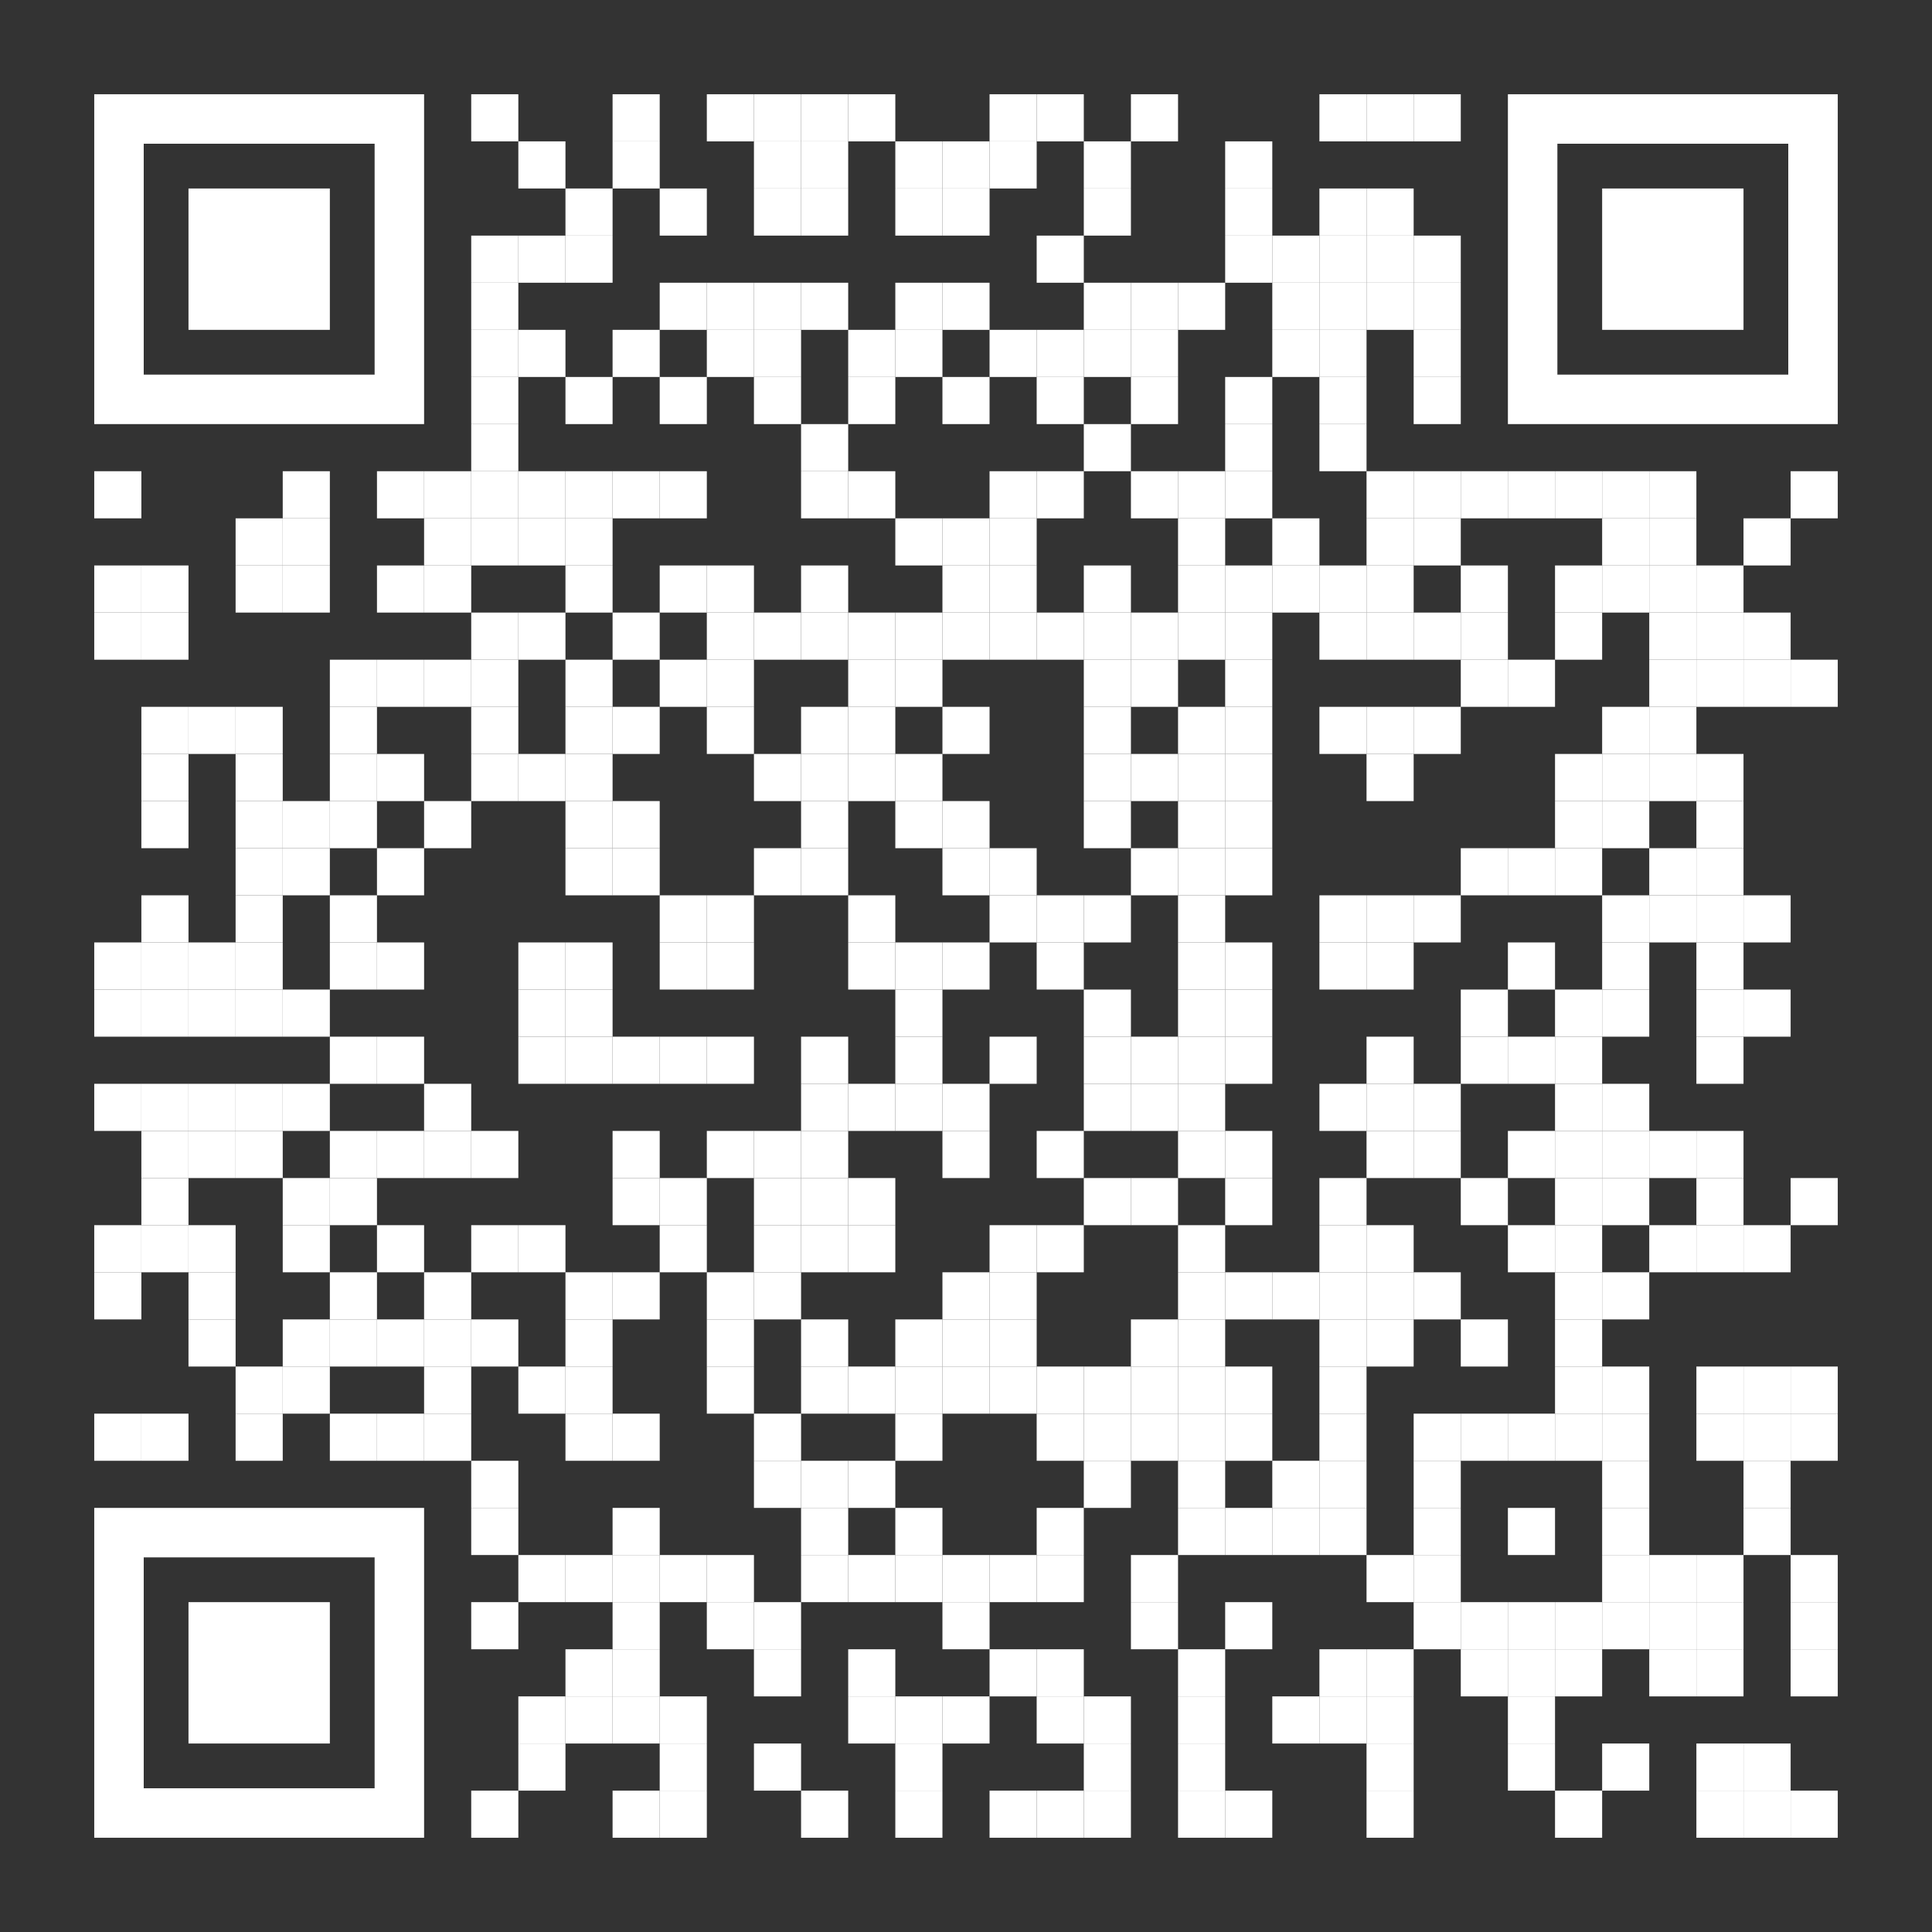 <?xml version="1.0" encoding="UTF-8"?>
<svg id="Layer_1" data-name="Layer 1" xmlns="http://www.w3.org/2000/svg" viewBox="0 0 2255 2255">
  <rect x="0" y="0" width="2255" height="2255" fill="#333333" stroke="none"/>
  <defs>
    <style>
      .cls-1 {
        fill: #fff;
      }
    </style>
  </defs>
  <rect class="cls-1" x="550" y="110" width="55" height="55"/>
  <rect class="cls-1" x="715" y="110" width="55" height="55"/>
  <rect class="cls-1" x="825" y="110" width="55" height="55"/>
  <rect class="cls-1" x="880" y="110" width="55" height="55"/>
  <rect class="cls-1" x="935" y="110" width="55" height="55"/>
  <rect class="cls-1" x="990" y="110" width="55" height="55"/>
  <rect class="cls-1" x="1155" y="110" width="55" height="55"/>
  <rect class="cls-1" x="1210" y="110" width="55" height="55"/>
  <rect class="cls-1" x="1320" y="110" width="55" height="55"/>
  <rect class="cls-1" x="1540" y="110" width="55" height="55"/>
  <rect class="cls-1" x="1595" y="110" width="55" height="55"/>
  <rect class="cls-1" x="1650" y="110" width="55" height="55"/>
  <rect class="cls-1" x="605" y="165" width="55" height="55"/>
  <rect class="cls-1" x="715" y="165" width="55" height="55"/>
  <rect class="cls-1" x="880" y="165" width="55" height="55"/>
  <rect class="cls-1" x="935" y="165" width="55" height="55"/>
  <rect class="cls-1" x="1045" y="165" width="55" height="55"/>
  <rect class="cls-1" x="1100" y="165" width="55" height="55"/>
  <rect class="cls-1" x="1155" y="165" width="55" height="55"/>
  <rect class="cls-1" x="1265" y="165" width="55" height="55"/>
  <rect class="cls-1" x="1430" y="165" width="55" height="55"/>
  <rect class="cls-1" x="660" y="220" width="55" height="55"/>
  <rect class="cls-1" x="770" y="220" width="55" height="55"/>
  <rect class="cls-1" x="880" y="220" width="55" height="55"/>
  <rect class="cls-1" x="935" y="220" width="55" height="55"/>
  <rect class="cls-1" x="1045" y="220" width="55" height="55"/>
  <rect class="cls-1" x="1100" y="220" width="55" height="55"/>
  <rect class="cls-1" x="1265" y="220" width="55" height="55"/>
  <rect class="cls-1" x="1430" y="220" width="55" height="55"/>
  <rect class="cls-1" x="1540" y="220" width="55" height="55"/>
  <rect class="cls-1" x="1595" y="220" width="55" height="55"/>
  <rect class="cls-1" x="550" y="275" width="55" height="55"/>
  <rect class="cls-1" x="605" y="275" width="55" height="55"/>
  <rect class="cls-1" x="660" y="275" width="55" height="55"/>
  <rect class="cls-1" x="1210" y="275" width="55" height="55"/>
  <rect class="cls-1" x="1430" y="275" width="55" height="55"/>
  <rect class="cls-1" x="1485" y="275" width="55" height="55"/>
  <rect class="cls-1" x="1540" y="275" width="55" height="55"/>
  <rect class="cls-1" x="1595" y="275" width="55" height="55"/>
  <rect class="cls-1" x="1650" y="275" width="55" height="55"/>
  <rect class="cls-1" x="550" y="330" width="55" height="55"/>
  <rect class="cls-1" x="770" y="330" width="55" height="55"/>
  <rect class="cls-1" x="825" y="330" width="55" height="55"/>
  <rect class="cls-1" x="880" y="330" width="55" height="55"/>
  <rect class="cls-1" x="935" y="330" width="55" height="55"/>
  <rect class="cls-1" x="1045" y="330" width="55" height="55"/>
  <rect class="cls-1" x="1100" y="330" width="55" height="55"/>
  <rect class="cls-1" x="1265" y="330" width="55" height="55"/>
  <rect class="cls-1" x="1320" y="330" width="55" height="55"/>
  <rect class="cls-1" x="1375" y="330" width="55" height="55"/>
  <rect class="cls-1" x="1485" y="330" width="55" height="55"/>
  <rect class="cls-1" x="1540" y="330" width="55" height="55"/>
  <rect class="cls-1" x="1595" y="330" width="55" height="55"/>
  <rect class="cls-1" x="1650" y="330" width="55" height="55"/>
  <rect class="cls-1" x="550" y="385" width="55" height="55"/>
  <rect class="cls-1" x="605" y="385" width="55" height="55"/>
  <rect class="cls-1" x="715" y="385" width="55" height="55"/>
  <rect class="cls-1" x="825" y="385" width="55" height="55"/>
  <rect class="cls-1" x="880" y="385" width="55" height="55"/>
  <rect class="cls-1" x="990" y="385" width="55" height="55"/>
  <rect class="cls-1" x="1045" y="385" width="55" height="55"/>
  <rect class="cls-1" x="1155" y="385" width="55" height="55"/>
  <rect class="cls-1" x="1210" y="385" width="55" height="55"/>
  <rect class="cls-1" x="1265" y="385" width="55" height="55"/>
  <rect class="cls-1" x="1320" y="385" width="55" height="55"/>
  <rect class="cls-1" x="1485" y="385" width="55" height="55"/>
  <rect class="cls-1" x="1540" y="385" width="55" height="55"/>
  <rect class="cls-1" x="1650" y="385" width="55" height="55"/>
  <rect class="cls-1" x="550" y="440" width="55" height="55"/>
  <rect class="cls-1" x="660" y="440" width="55" height="55"/>
  <rect class="cls-1" x="770" y="440" width="55" height="55"/>
  <rect class="cls-1" x="880" y="440" width="55" height="55"/>
  <rect class="cls-1" x="990" y="440" width="55" height="55"/>
  <rect class="cls-1" x="1100" y="440" width="55" height="55"/>
  <rect class="cls-1" x="1210" y="440" width="55" height="55"/>
  <rect class="cls-1" x="1320" y="440" width="55" height="55"/>
  <rect class="cls-1" x="1430" y="440" width="55" height="55"/>
  <rect class="cls-1" x="1540" y="440" width="55" height="55"/>
  <rect class="cls-1" x="1650" y="440" width="55" height="55"/>
  <rect class="cls-1" x="550" y="495" width="55" height="55"/>
  <rect class="cls-1" x="935" y="495" width="55" height="55"/>
  <rect class="cls-1" x="1265" y="495" width="55" height="55"/>
  <rect class="cls-1" x="1430" y="495" width="55" height="55"/>
  <rect class="cls-1" x="1540" y="495" width="55" height="55"/>
  <rect class="cls-1" x="110" y="550" width="55" height="55"/>
  <rect class="cls-1" x="330" y="550" width="55" height="55"/>
  <rect class="cls-1" x="440" y="550" width="55" height="55"/>
  <rect class="cls-1" x="495" y="550" width="55" height="55"/>
  <rect class="cls-1" x="550" y="550" width="55" height="55"/>
  <rect class="cls-1" x="605" y="550" width="55" height="55"/>
  <rect class="cls-1" x="660" y="550" width="55" height="55"/>
  <rect class="cls-1" x="715" y="550" width="55" height="55"/>
  <rect class="cls-1" x="770" y="550" width="55" height="55"/>
  <rect class="cls-1" x="935" y="550" width="55" height="55"/>
  <rect class="cls-1" x="990" y="550" width="55" height="55"/>
  <rect class="cls-1" x="1155" y="550" width="55" height="55"/>
  <rect class="cls-1" x="1210" y="550" width="55" height="55"/>
  <rect class="cls-1" x="1320" y="550" width="55" height="55"/>
  <rect class="cls-1" x="1375" y="550" width="55" height="55"/>
  <rect class="cls-1" x="1430" y="550" width="55" height="55"/>
  <rect class="cls-1" x="1595" y="550" width="55" height="55"/>
  <rect class="cls-1" x="1650" y="550" width="55" height="55"/>
  <rect class="cls-1" x="1705" y="550" width="55" height="55"/>
  <rect class="cls-1" x="1760" y="550" width="55" height="55"/>
  <rect class="cls-1" x="1815" y="550" width="55" height="55"/>
  <rect class="cls-1" x="1870" y="550" width="55" height="55"/>
  <rect class="cls-1" x="1925" y="550" width="55" height="55"/>
  <rect class="cls-1" x="2090" y="550" width="55" height="55"/>
  <rect class="cls-1" x="275" y="605" width="55" height="55"/>
  <rect class="cls-1" x="330" y="605" width="55" height="55"/>
  <rect class="cls-1" x="495" y="605" width="55" height="55"/>
  <rect class="cls-1" x="550" y="605" width="55" height="55"/>
  <rect class="cls-1" x="605" y="605" width="55" height="55"/>
  <rect class="cls-1" x="660" y="605" width="55" height="55"/>
  <rect class="cls-1" x="1045" y="605" width="55" height="55"/>
  <rect class="cls-1" x="1100" y="605" width="55" height="55"/>
  <rect class="cls-1" x="1155" y="605" width="55" height="55"/>
  <rect class="cls-1" x="1375" y="605" width="55" height="55"/>
  <rect class="cls-1" x="1485" y="605" width="55" height="55"/>
  <rect class="cls-1" x="1595" y="605" width="55" height="55"/>
  <rect class="cls-1" x="1650" y="605" width="55" height="55"/>
  <rect class="cls-1" x="1870" y="605" width="55" height="55"/>
  <rect class="cls-1" x="1925" y="605" width="55" height="55"/>
  <rect class="cls-1" x="2035" y="605" width="55" height="55"/>
  <rect class="cls-1" x="110" y="660" width="55" height="55"/>
  <rect class="cls-1" x="165" y="660" width="55" height="55"/>
  <rect class="cls-1" x="275" y="660" width="55" height="55"/>
  <rect class="cls-1" x="330" y="660" width="55" height="55"/>
  <rect class="cls-1" x="440" y="660" width="55" height="55"/>
  <rect class="cls-1" x="495" y="660" width="55" height="55"/>
  <rect class="cls-1" x="660" y="660" width="55" height="55"/>
  <rect class="cls-1" x="770" y="660" width="55" height="55"/>
  <rect class="cls-1" x="825" y="660" width="55" height="55"/>
  <rect class="cls-1" x="935" y="660" width="55" height="55"/>
  <rect class="cls-1" x="1100" y="660" width="55" height="55"/>
  <rect class="cls-1" x="1155" y="660" width="55" height="55"/>
  <rect class="cls-1" x="1265" y="660" width="55" height="55"/>
  <rect class="cls-1" x="1375" y="660" width="55" height="55"/>
  <rect class="cls-1" x="1430" y="660" width="55" height="55"/>
  <rect class="cls-1" x="1485" y="660" width="55" height="55"/>
  <rect class="cls-1" x="1540" y="660" width="55" height="55"/>
  <rect class="cls-1" x="1595" y="660" width="55" height="55"/>
  <rect class="cls-1" x="1705" y="660" width="55" height="55"/>
  <rect class="cls-1" x="1815" y="660" width="55" height="55"/>
  <rect class="cls-1" x="1870" y="660" width="55" height="55"/>
  <rect class="cls-1" x="1925" y="660" width="55" height="55"/>
  <rect class="cls-1" x="1980" y="660" width="55" height="55"/>
  <rect class="cls-1" x="110" y="715" width="55" height="55"/>
  <rect class="cls-1" x="165" y="715" width="55" height="55"/>
  <rect class="cls-1" x="550" y="715" width="55" height="55"/>
  <rect class="cls-1" x="605" y="715" width="55" height="55"/>
  <rect class="cls-1" x="715" y="715" width="55" height="55"/>
  <rect class="cls-1" x="825" y="715" width="55" height="55"/>
  <rect class="cls-1" x="880" y="715" width="55" height="55"/>
  <rect class="cls-1" x="935" y="715" width="55" height="55"/>
  <rect class="cls-1" x="990" y="715" width="55" height="55"/>
  <rect class="cls-1" x="1045" y="715" width="55" height="55"/>
  <rect class="cls-1" x="1100" y="715" width="55" height="55"/>
  <rect class="cls-1" x="1155" y="715" width="55" height="55"/>
  <rect class="cls-1" x="1210" y="715" width="55" height="55"/>
  <rect class="cls-1" x="1265" y="715" width="55" height="55"/>
  <rect class="cls-1" x="1320" y="715" width="55" height="55"/>
  <rect class="cls-1" x="1375" y="715" width="55" height="55"/>
  <rect class="cls-1" x="1430" y="715" width="55" height="55"/>
  <rect class="cls-1" x="1540" y="715" width="55" height="55"/>
  <rect class="cls-1" x="1595" y="715" width="55" height="55"/>
  <rect class="cls-1" x="1650" y="715" width="55" height="55"/>
  <rect class="cls-1" x="1705" y="715" width="55" height="55"/>
  <rect class="cls-1" x="1815" y="715" width="55" height="55"/>
  <rect class="cls-1" x="1925" y="715" width="55" height="55"/>
  <rect class="cls-1" x="1980" y="715" width="55" height="55"/>
  <rect class="cls-1" x="2035" y="715" width="55" height="55"/>
  <rect class="cls-1" x="385" y="770" width="55" height="55"/>
  <rect class="cls-1" x="440" y="770" width="55" height="55"/>
  <rect class="cls-1" x="495" y="770" width="55" height="55"/>
  <rect class="cls-1" x="550" y="770" width="55" height="55"/>
  <rect class="cls-1" x="660" y="770" width="55" height="55"/>
  <rect class="cls-1" x="770" y="770" width="55" height="55"/>
  <rect class="cls-1" x="825" y="770" width="55" height="55"/>
  <rect class="cls-1" x="990" y="770" width="55" height="55"/>
  <rect class="cls-1" x="1045" y="770" width="55" height="55"/>
  <rect class="cls-1" x="1265" y="770" width="55" height="55"/>
  <rect class="cls-1" x="1320" y="770" width="55" height="55"/>
  <rect class="cls-1" x="1430" y="770" width="55" height="55"/>
  <rect class="cls-1" x="1705" y="770" width="55" height="55"/>
  <rect class="cls-1" x="1760" y="770" width="55" height="55"/>
  <rect class="cls-1" x="1925" y="770" width="55" height="55"/>
  <rect class="cls-1" x="1980" y="770" width="55" height="55"/>
  <rect class="cls-1" x="2035" y="770" width="55" height="55"/>
  <rect class="cls-1" x="2090" y="770" width="55" height="55"/>
  <rect class="cls-1" x="165" y="825" width="55" height="55"/>
  <rect class="cls-1" x="220" y="825" width="55" height="55"/>
  <rect class="cls-1" x="275" y="825" width="55" height="55"/>
  <rect class="cls-1" x="385" y="825" width="55" height="55"/>
  <rect class="cls-1" x="550" y="825" width="55" height="55"/>
  <rect class="cls-1" x="660" y="825" width="55" height="55"/>
  <rect class="cls-1" x="715" y="825" width="55" height="55"/>
  <rect class="cls-1" x="825" y="825" width="55" height="55"/>
  <rect class="cls-1" x="935" y="825" width="55" height="55"/>
  <rect class="cls-1" x="990" y="825" width="55" height="55"/>
  <rect class="cls-1" x="1100" y="825" width="55" height="55"/>
  <rect class="cls-1" x="1265" y="825" width="55" height="55"/>
  <rect class="cls-1" x="1375" y="825" width="55" height="55"/>
  <rect class="cls-1" x="1430" y="825" width="55" height="55"/>
  <rect class="cls-1" x="1540" y="825" width="55" height="55"/>
  <rect class="cls-1" x="1595" y="825" width="55" height="55"/>
  <rect class="cls-1" x="1650" y="825" width="55" height="55"/>
  <rect class="cls-1" x="1870" y="825" width="55" height="55"/>
  <rect class="cls-1" x="1925" y="825" width="55" height="55"/>
  <rect class="cls-1" x="165" y="880" width="55" height="55"/>
  <rect class="cls-1" x="275" y="880" width="55" height="55"/>
  <rect class="cls-1" x="385" y="880" width="55" height="55"/>
  <rect class="cls-1" x="440" y="880" width="55" height="55"/>
  <rect class="cls-1" x="550" y="880" width="55" height="55"/>
  <rect class="cls-1" x="605" y="880" width="55" height="55"/>
  <rect class="cls-1" x="660" y="880" width="55" height="55"/>
  <rect class="cls-1" x="880" y="880" width="55" height="55"/>
  <rect class="cls-1" x="935" y="880" width="55" height="55"/>
  <rect class="cls-1" x="990" y="880" width="55" height="55"/>
  <rect class="cls-1" x="1045" y="880" width="55" height="55"/>
  <rect class="cls-1" x="1265" y="880" width="55" height="55"/>
  <rect class="cls-1" x="1320" y="880" width="55" height="55"/>
  <rect class="cls-1" x="1375" y="880" width="55" height="55"/>
  <rect class="cls-1" x="1430" y="880" width="55" height="55"/>
  <rect class="cls-1" x="1595" y="880" width="55" height="55"/>
  <rect class="cls-1" x="1815" y="880" width="55" height="55"/>
  <rect class="cls-1" x="1870" y="880" width="55" height="55"/>
  <rect class="cls-1" x="1925" y="880" width="55" height="55"/>
  <rect class="cls-1" x="1980" y="880" width="55" height="55"/>
  <rect class="cls-1" x="165" y="935" width="55" height="55"/>
  <rect class="cls-1" x="275" y="935" width="55" height="55"/>
  <rect class="cls-1" x="330" y="935" width="55" height="55"/>
  <rect class="cls-1" x="385" y="935" width="55" height="55"/>
  <rect class="cls-1" x="495" y="935" width="55" height="55"/>
  <rect class="cls-1" x="660" y="935" width="55" height="55"/>
  <rect class="cls-1" x="715" y="935" width="55" height="55"/>
  <rect class="cls-1" x="935" y="935" width="55" height="55"/>
  <rect class="cls-1" x="1045" y="935" width="55" height="55"/>
  <rect class="cls-1" x="1100" y="935" width="55" height="55"/>
  <rect class="cls-1" x="1265" y="935" width="55" height="55"/>
  <rect class="cls-1" x="1375" y="935" width="55" height="55"/>
  <rect class="cls-1" x="1430" y="935" width="55" height="55"/>
  <rect class="cls-1" x="1815" y="935" width="55" height="55"/>
  <rect class="cls-1" x="1870" y="935" width="55" height="55"/>
  <rect class="cls-1" x="1980" y="935" width="55" height="55"/>
  <rect class="cls-1" x="275" y="990" width="55" height="55"/>
  <rect class="cls-1" x="330" y="990" width="55" height="55"/>
  <rect class="cls-1" x="440" y="990" width="55" height="55"/>
  <rect class="cls-1" x="660" y="990" width="55" height="55"/>
  <rect class="cls-1" x="715" y="990" width="55" height="55"/>
  <rect class="cls-1" x="880" y="990" width="55" height="55"/>
  <rect class="cls-1" x="935" y="990" width="55" height="55"/>
  <rect class="cls-1" x="1100" y="990" width="55" height="55"/>
  <rect class="cls-1" x="1155" y="990" width="55" height="55"/>
  <rect class="cls-1" x="1320" y="990" width="55" height="55"/>
  <rect class="cls-1" x="1375" y="990" width="55" height="55"/>
  <rect class="cls-1" x="1430" y="990" width="55" height="55"/>
  <rect class="cls-1" x="1705" y="990" width="55" height="55"/>
  <rect class="cls-1" x="1760" y="990" width="55" height="55"/>
  <rect class="cls-1" x="1815" y="990" width="55" height="55"/>
  <rect class="cls-1" x="1925" y="990" width="55" height="55"/>
  <rect class="cls-1" x="1980" y="990" width="55" height="55"/>
  <rect class="cls-1" x="165" y="1045" width="55" height="55"/>
  <rect class="cls-1" x="275" y="1045" width="55" height="55"/>
  <rect class="cls-1" x="385" y="1045" width="55" height="55"/>
  <rect class="cls-1" x="770" y="1045" width="55" height="55"/>
  <rect class="cls-1" x="825" y="1045" width="55" height="55"/>
  <rect class="cls-1" x="990" y="1045" width="55" height="55"/>
  <rect class="cls-1" x="1155" y="1045" width="55" height="55"/>
  <rect class="cls-1" x="1210" y="1045" width="55" height="55"/>
  <rect class="cls-1" x="1265" y="1045" width="55" height="55"/>
  <rect class="cls-1" x="1375" y="1045" width="55" height="55"/>
  <rect class="cls-1" x="1540" y="1045" width="55" height="55"/>
  <rect class="cls-1" x="1595" y="1045" width="55" height="55"/>
  <rect class="cls-1" x="1650" y="1045" width="55" height="55"/>
  <rect class="cls-1" x="1870" y="1045" width="55" height="55"/>
  <rect class="cls-1" x="1925" y="1045" width="55" height="55"/>
  <rect class="cls-1" x="1980" y="1045" width="55" height="55"/>
  <rect class="cls-1" x="2035" y="1045" width="55" height="55"/>
  <rect class="cls-1" x="110" y="1100" width="55" height="55"/>
  <rect class="cls-1" x="165" y="1100" width="55" height="55"/>
  <rect class="cls-1" x="220" y="1100" width="55" height="55"/>
  <rect class="cls-1" x="275" y="1100" width="55" height="55"/>
  <rect class="cls-1" x="385" y="1100" width="55" height="55"/>
  <rect class="cls-1" x="440" y="1100" width="55" height="55"/>
  <rect class="cls-1" x="605" y="1100" width="55" height="55"/>
  <rect class="cls-1" x="660" y="1100" width="55" height="55"/>
  <rect class="cls-1" x="770" y="1100" width="55" height="55"/>
  <rect class="cls-1" x="825" y="1100" width="55" height="55"/>
  <rect class="cls-1" x="990" y="1100" width="55" height="55"/>
  <rect class="cls-1" x="1045" y="1100" width="55" height="55"/>
  <rect class="cls-1" x="1100" y="1100" width="55" height="55"/>
  <rect class="cls-1" x="1210" y="1100" width="55" height="55"/>
  <rect class="cls-1" x="1375" y="1100" width="55" height="55"/>
  <rect class="cls-1" x="1430" y="1100" width="55" height="55"/>
  <rect class="cls-1" x="1540" y="1100" width="55" height="55"/>
  <rect class="cls-1" x="1595" y="1100" width="55" height="55"/>
  <rect class="cls-1" x="1760" y="1100" width="55" height="55"/>
  <rect class="cls-1" x="1870" y="1100" width="55" height="55"/>
  <rect class="cls-1" x="1980" y="1100" width="55" height="55"/>
  <rect class="cls-1" x="110" y="1155" width="55" height="55"/>
  <rect class="cls-1" x="165" y="1155" width="55" height="55"/>
  <rect class="cls-1" x="220" y="1155" width="55" height="55"/>
  <rect class="cls-1" x="275" y="1155" width="55" height="55"/>
  <rect class="cls-1" x="330" y="1155" width="55" height="55"/>
  <rect class="cls-1" x="605" y="1155" width="55" height="55"/>
  <rect class="cls-1" x="660" y="1155" width="55" height="55"/>
  <rect class="cls-1" x="1045" y="1155" width="55" height="55"/>
  <rect class="cls-1" x="1265" y="1155" width="55" height="55"/>
  <rect class="cls-1" x="1375" y="1155" width="55" height="55"/>
  <rect class="cls-1" x="1430" y="1155" width="55" height="55"/>
  <rect class="cls-1" x="1705" y="1155" width="55" height="55"/>
  <rect class="cls-1" x="1815" y="1155" width="55" height="55"/>
  <rect class="cls-1" x="1870" y="1155" width="55" height="55"/>
  <rect class="cls-1" x="1980" y="1155" width="55" height="55"/>
  <rect class="cls-1" x="2035" y="1155" width="55" height="55"/>
  <rect class="cls-1" x="385" y="1210" width="55" height="55"/>
  <rect class="cls-1" x="440" y="1210" width="55" height="55"/>
  <rect class="cls-1" x="605" y="1210" width="55" height="55"/>
  <rect class="cls-1" x="660" y="1210" width="55" height="55"/>
  <rect class="cls-1" x="715" y="1210" width="55" height="55"/>
  <rect class="cls-1" x="770" y="1210" width="55" height="55"/>
  <rect class="cls-1" x="825" y="1210" width="55" height="55"/>
  <rect class="cls-1" x="935" y="1210" width="55" height="55"/>
  <rect class="cls-1" x="1045" y="1210" width="55" height="55"/>
  <rect class="cls-1" x="1155" y="1210" width="55" height="55"/>
  <rect class="cls-1" x="1265" y="1210" width="55" height="55"/>
  <rect class="cls-1" x="1320" y="1210" width="55" height="55"/>
  <rect class="cls-1" x="1375" y="1210" width="55" height="55"/>
  <rect class="cls-1" x="1430" y="1210" width="55" height="55"/>
  <rect class="cls-1" x="1595" y="1210" width="55" height="55"/>
  <rect class="cls-1" x="1705" y="1210" width="55" height="55"/>
  <rect class="cls-1" x="1760" y="1210" width="55" height="55"/>
  <rect class="cls-1" x="1815" y="1210" width="55" height="55"/>
  <rect class="cls-1" x="1980" y="1210" width="55" height="55"/>
  <rect class="cls-1" x="110" y="1265" width="55" height="55"/>
  <rect class="cls-1" x="165" y="1265" width="55" height="55"/>
  <rect class="cls-1" x="220" y="1265" width="55" height="55"/>
  <rect class="cls-1" x="275" y="1265" width="55" height="55"/>
  <rect class="cls-1" x="330" y="1265" width="55" height="55"/>
  <rect class="cls-1" x="495" y="1265" width="55" height="55"/>
  <rect class="cls-1" x="935" y="1265" width="55" height="55"/>
  <rect class="cls-1" x="990" y="1265" width="55" height="55"/>
  <rect class="cls-1" x="1045" y="1265" width="55" height="55"/>
  <rect class="cls-1" x="1100" y="1265" width="55" height="55"/>
  <rect class="cls-1" x="1265" y="1265" width="55" height="55"/>
  <rect class="cls-1" x="1320" y="1265" width="55" height="55"/>
  <rect class="cls-1" x="1375" y="1265" width="55" height="55"/>
  <rect class="cls-1" x="1540" y="1265" width="55" height="55"/>
  <rect class="cls-1" x="1595" y="1265" width="55" height="55"/>
  <rect class="cls-1" x="1650" y="1265" width="55" height="55"/>
  <rect class="cls-1" x="1815" y="1265" width="55" height="55"/>
  <rect class="cls-1" x="1870" y="1265" width="55" height="55"/>
  <rect class="cls-1" x="165" y="1320" width="55" height="55"/>
  <rect class="cls-1" x="220" y="1320" width="55" height="55"/>
  <rect class="cls-1" x="275" y="1320" width="55" height="55"/>
  <rect class="cls-1" x="385" y="1320" width="55" height="55"/>
  <rect class="cls-1" x="440" y="1320" width="55" height="55"/>
  <rect class="cls-1" x="495" y="1320" width="55" height="55"/>
  <rect class="cls-1" x="550" y="1320" width="55" height="55"/>
  <rect class="cls-1" x="715" y="1320" width="55" height="55"/>
  <rect class="cls-1" x="825" y="1320" width="55" height="55"/>
  <rect class="cls-1" x="880" y="1320" width="55" height="55"/>
  <rect class="cls-1" x="935" y="1320" width="55" height="55"/>
  <rect class="cls-1" x="1100" y="1320" width="55" height="55"/>
  <rect class="cls-1" x="1210" y="1320" width="55" height="55"/>
  <rect class="cls-1" x="1375" y="1320" width="55" height="55"/>
  <rect class="cls-1" x="1430" y="1320" width="55" height="55"/>
  <rect class="cls-1" x="1595" y="1320" width="55" height="55"/>
  <rect class="cls-1" x="1650" y="1320" width="55" height="55"/>
  <rect class="cls-1" x="1760" y="1320" width="55" height="55"/>
  <rect class="cls-1" x="1815" y="1320" width="55" height="55"/>
  <rect class="cls-1" x="1870" y="1320" width="55" height="55"/>
  <rect class="cls-1" x="1925" y="1320" width="55" height="55"/>
  <rect class="cls-1" x="1980" y="1320" width="55" height="55"/>
  <rect class="cls-1" x="165" y="1375" width="55" height="55"/>
  <rect class="cls-1" x="330" y="1375" width="55" height="55"/>
  <rect class="cls-1" x="385" y="1375" width="55" height="55"/>
  <rect class="cls-1" x="715" y="1375" width="55" height="55"/>
  <rect class="cls-1" x="770" y="1375" width="55" height="55"/>
  <rect class="cls-1" x="880" y="1375" width="55" height="55"/>
  <rect class="cls-1" x="935" y="1375" width="55" height="55"/>
  <rect class="cls-1" x="990" y="1375" width="55" height="55"/>
  <rect class="cls-1" x="1265" y="1375" width="55" height="55"/>
  <rect class="cls-1" x="1320" y="1375" width="55" height="55"/>
  <rect class="cls-1" x="1430" y="1375" width="55" height="55"/>
  <rect class="cls-1" x="1540" y="1375" width="55" height="55"/>
  <rect class="cls-1" x="1705" y="1375" width="55" height="55"/>
  <rect class="cls-1" x="1815" y="1375" width="55" height="55"/>
  <rect class="cls-1" x="1870" y="1375" width="55" height="55"/>
  <rect class="cls-1" x="1980" y="1375" width="55" height="55"/>
  <rect class="cls-1" x="2090" y="1375" width="55" height="55"/>
  <rect class="cls-1" x="110" y="1430" width="55" height="55"/>
  <rect class="cls-1" x="165" y="1430" width="55" height="55"/>
  <rect class="cls-1" x="220" y="1430" width="55" height="55"/>
  <rect class="cls-1" x="330" y="1430" width="55" height="55"/>
  <rect class="cls-1" x="440" y="1430" width="55" height="55"/>
  <rect class="cls-1" x="550" y="1430" width="55" height="55"/>
  <rect class="cls-1" x="605" y="1430" width="55" height="55"/>
  <rect class="cls-1" x="770" y="1430" width="55" height="55"/>
  <rect class="cls-1" x="880" y="1430" width="55" height="55"/>
  <rect class="cls-1" x="935" y="1430" width="55" height="55"/>
  <rect class="cls-1" x="990" y="1430" width="55" height="55"/>
  <rect class="cls-1" x="1155" y="1430" width="55" height="55"/>
  <rect class="cls-1" x="1210" y="1430" width="55" height="55"/>
  <rect class="cls-1" x="1375" y="1430" width="55" height="55"/>
  <rect class="cls-1" x="1540" y="1430" width="55" height="55"/>
  <rect class="cls-1" x="1595" y="1430" width="55" height="55"/>
  <rect class="cls-1" x="1760" y="1430" width="55" height="55"/>
  <rect class="cls-1" x="1815" y="1430" width="55" height="55"/>
  <rect class="cls-1" x="1925" y="1430" width="55" height="55"/>
  <rect class="cls-1" x="1980" y="1430" width="55" height="55"/>
  <rect class="cls-1" x="2035" y="1430" width="55" height="55"/>
  <rect class="cls-1" x="110" y="1485" width="55" height="55"/>
  <rect class="cls-1" x="220" y="1485" width="55" height="55"/>
  <rect class="cls-1" x="385" y="1485" width="55" height="55"/>
  <rect class="cls-1" x="495" y="1485" width="55" height="55"/>
  <rect class="cls-1" x="660" y="1485" width="55" height="55"/>
  <rect class="cls-1" x="715" y="1485" width="55" height="55"/>
  <rect class="cls-1" x="825" y="1485" width="55" height="55"/>
  <rect class="cls-1" x="880" y="1485" width="55" height="55"/>
  <rect class="cls-1" x="1100" y="1485" width="55" height="55"/>
  <rect class="cls-1" x="1155" y="1485" width="55" height="55"/>
  <rect class="cls-1" x="1375" y="1485" width="55" height="55"/>
  <rect class="cls-1" x="1430" y="1485" width="55" height="55"/>
  <rect class="cls-1" x="1485" y="1485" width="55" height="55"/>
  <rect class="cls-1" x="1540" y="1485" width="55" height="55"/>
  <rect class="cls-1" x="1595" y="1485" width="55" height="55"/>
  <rect class="cls-1" x="1650" y="1485" width="55" height="55"/>
  <rect class="cls-1" x="1815" y="1485" width="55" height="55"/>
  <rect class="cls-1" x="1870" y="1485" width="55" height="55"/>
  <rect class="cls-1" x="220" y="1540" width="55" height="55"/>
  <rect class="cls-1" x="330" y="1540" width="55" height="55"/>
  <rect class="cls-1" x="385" y="1540" width="55" height="55"/>
  <rect class="cls-1" x="440" y="1540" width="55" height="55"/>
  <rect class="cls-1" x="495" y="1540" width="55" height="55"/>
  <rect class="cls-1" x="550" y="1540" width="55" height="55"/>
  <rect class="cls-1" x="660" y="1540" width="55" height="55"/>
  <rect class="cls-1" x="825" y="1540" width="55" height="55"/>
  <rect class="cls-1" x="935" y="1540" width="55" height="55"/>
  <rect class="cls-1" x="1045" y="1540" width="55" height="55"/>
  <rect class="cls-1" x="1100" y="1540" width="55" height="55"/>
  <rect class="cls-1" x="1155" y="1540" width="55" height="55"/>
  <rect class="cls-1" x="1320" y="1540" width="55" height="55"/>
  <rect class="cls-1" x="1375" y="1540" width="55" height="55"/>
  <rect class="cls-1" x="1540" y="1540" width="55" height="55"/>
  <rect class="cls-1" x="1595" y="1540" width="55" height="55"/>
  <rect class="cls-1" x="1705" y="1540" width="55" height="55"/>
  <rect class="cls-1" x="1815" y="1540" width="55" height="55"/>
  <rect class="cls-1" x="275" y="1595" width="55" height="55"/>
  <rect class="cls-1" x="330" y="1595" width="55" height="55"/>
  <rect class="cls-1" x="495" y="1595" width="55" height="55"/>
  <rect class="cls-1" x="605" y="1595" width="55" height="55"/>
  <rect class="cls-1" x="660" y="1595" width="55" height="55"/>
  <rect class="cls-1" x="825" y="1595" width="55" height="55"/>
  <rect class="cls-1" x="935" y="1595" width="55" height="55"/>
  <rect class="cls-1" x="990" y="1595" width="55" height="55"/>
  <rect class="cls-1" x="1045" y="1595" width="55" height="55"/>
  <rect class="cls-1" x="1100" y="1595" width="55" height="55"/>
  <rect class="cls-1" x="1155" y="1595" width="55" height="55"/>
  <rect class="cls-1" x="1210" y="1595" width="55" height="55"/>
  <rect class="cls-1" x="1265" y="1595" width="55" height="55"/>
  <rect class="cls-1" x="1320" y="1595" width="55" height="55"/>
  <rect class="cls-1" x="1375" y="1595" width="55" height="55"/>
  <rect class="cls-1" x="1430" y="1595" width="55" height="55"/>
  <rect class="cls-1" x="1540" y="1595" width="55" height="55"/>
  <rect class="cls-1" x="1815" y="1595" width="55" height="55"/>
  <rect class="cls-1" x="1870" y="1595" width="55" height="55"/>
  <rect class="cls-1" x="1980" y="1595" width="55" height="55"/>
  <rect class="cls-1" x="2035" y="1595" width="55" height="55"/>
  <rect class="cls-1" x="2090" y="1595" width="55" height="55"/>
  <rect class="cls-1" x="110" y="1650" width="55" height="55"/>
  <rect class="cls-1" x="165" y="1650" width="55" height="55"/>
  <rect class="cls-1" x="275" y="1650" width="55" height="55"/>
  <rect class="cls-1" x="385" y="1650" width="55" height="55"/>
  <rect class="cls-1" x="440" y="1650" width="55" height="55"/>
  <rect class="cls-1" x="495" y="1650" width="55" height="55"/>
  <rect class="cls-1" x="660" y="1650" width="55" height="55"/>
  <rect class="cls-1" x="715" y="1650" width="55" height="55"/>
  <rect class="cls-1" x="880" y="1650" width="55" height="55"/>
  <rect class="cls-1" x="1045" y="1650" width="55" height="55"/>
  <rect class="cls-1" x="1210" y="1650" width="55" height="55"/>
  <rect class="cls-1" x="1265" y="1650" width="55" height="55"/>
  <rect class="cls-1" x="1320" y="1650" width="55" height="55"/>
  <rect class="cls-1" x="1375" y="1650" width="55" height="55"/>
  <rect class="cls-1" x="1430" y="1650" width="55" height="55"/>
  <rect class="cls-1" x="1540" y="1650" width="55" height="55"/>
  <rect class="cls-1" x="1650" y="1650" width="55" height="55"/>
  <rect class="cls-1" x="1705" y="1650" width="55" height="55"/>
  <rect class="cls-1" x="1760" y="1650" width="55" height="55"/>
  <rect class="cls-1" x="1815" y="1650" width="55" height="55"/>
  <rect class="cls-1" x="1870" y="1650" width="55" height="55"/>
  <rect class="cls-1" x="1980" y="1650" width="55" height="55"/>
  <rect class="cls-1" x="2035" y="1650" width="55" height="55"/>
  <rect class="cls-1" x="2090" y="1650" width="55" height="55"/>
  <rect class="cls-1" x="550" y="1705" width="55" height="55"/>
  <rect class="cls-1" x="880" y="1705" width="55" height="55"/>
  <rect class="cls-1" x="935" y="1705" width="55" height="55"/>
  <rect class="cls-1" x="990" y="1705" width="55" height="55"/>
  <rect class="cls-1" x="1265" y="1705" width="55" height="55"/>
  <rect class="cls-1" x="1375" y="1705" width="55" height="55"/>
  <rect class="cls-1" x="1485" y="1705" width="55" height="55"/>
  <rect class="cls-1" x="1540" y="1705" width="55" height="55"/>
  <rect class="cls-1" x="1650" y="1705" width="55" height="55"/>
  <rect class="cls-1" x="1870" y="1705" width="55" height="55"/>
  <rect class="cls-1" x="2035" y="1705" width="55" height="55"/>
  <rect class="cls-1" x="550" y="1760" width="55" height="55"/>
  <rect class="cls-1" x="715" y="1760" width="55" height="55"/>
  <rect class="cls-1" x="935" y="1760" width="55" height="55"/>
  <rect class="cls-1" x="1045" y="1760" width="55" height="55"/>
  <rect class="cls-1" x="1210" y="1760" width="55" height="55"/>
  <rect class="cls-1" x="1375" y="1760" width="55" height="55"/>
  <rect class="cls-1" x="1430" y="1760" width="55" height="55"/>
  <rect class="cls-1" x="1485" y="1760" width="55" height="55"/>
  <rect class="cls-1" x="1540" y="1760" width="55" height="55"/>
  <rect class="cls-1" x="1650" y="1760" width="55" height="55"/>
  <rect class="cls-1" x="1760" y="1760" width="55" height="55"/>
  <rect class="cls-1" x="1870" y="1760" width="55" height="55"/>
  <rect class="cls-1" x="2035" y="1760" width="55" height="55"/>
  <rect class="cls-1" x="605" y="1815" width="55" height="55"/>
  <rect class="cls-1" x="660" y="1815" width="55" height="55"/>
  <rect class="cls-1" x="715" y="1815" width="55" height="55"/>
  <rect class="cls-1" x="770" y="1815" width="55" height="55"/>
  <rect class="cls-1" x="825" y="1815" width="55" height="55"/>
  <rect class="cls-1" x="935" y="1815" width="55" height="55"/>
  <rect class="cls-1" x="990" y="1815" width="55" height="55"/>
  <rect class="cls-1" x="1045" y="1815" width="55" height="55"/>
  <rect class="cls-1" x="1100" y="1815" width="55" height="55"/>
  <rect class="cls-1" x="1155" y="1815" width="55" height="55"/>
  <rect class="cls-1" x="1210" y="1815" width="55" height="55"/>
  <rect class="cls-1" x="1320" y="1815" width="55" height="55"/>
  <rect class="cls-1" x="1595" y="1815" width="55" height="55"/>
  <rect class="cls-1" x="1650" y="1815" width="55" height="55"/>
  <rect class="cls-1" x="1870" y="1815" width="55" height="55"/>
  <rect class="cls-1" x="1925" y="1815" width="55" height="55"/>
  <rect class="cls-1" x="1980" y="1815" width="55" height="55"/>
  <rect class="cls-1" x="2090" y="1815" width="55" height="55"/>
  <rect class="cls-1" x="550" y="1870" width="55" height="55"/>
  <rect class="cls-1" x="715" y="1870" width="55" height="55"/>
  <rect class="cls-1" x="825" y="1870" width="55" height="55"/>
  <rect class="cls-1" x="880" y="1870" width="55" height="55"/>
  <rect class="cls-1" x="1100" y="1870" width="55" height="55"/>
  <rect class="cls-1" x="1320" y="1870" width="55" height="55"/>
  <rect class="cls-1" x="1430" y="1870" width="55" height="55"/>
  <rect class="cls-1" x="1650" y="1870" width="55" height="55"/>
  <rect class="cls-1" x="1705" y="1870" width="55" height="55"/>
  <rect class="cls-1" x="1760" y="1870" width="55" height="55"/>
  <rect class="cls-1" x="1815" y="1870" width="55" height="55"/>
  <rect class="cls-1" x="1870" y="1870" width="55" height="55"/>
  <rect class="cls-1" x="1925" y="1870" width="55" height="55"/>
  <rect class="cls-1" x="1980" y="1870" width="55" height="55"/>
  <rect class="cls-1" x="2090" y="1870" width="55" height="55"/>
  <rect class="cls-1" x="660" y="1925" width="55" height="55"/>
  <rect class="cls-1" x="715" y="1925" width="55" height="55"/>
  <rect class="cls-1" x="880" y="1925" width="55" height="55"/>
  <rect class="cls-1" x="990" y="1925" width="55" height="55"/>
  <rect class="cls-1" x="1155" y="1925" width="55" height="55"/>
  <rect class="cls-1" x="1210" y="1925" width="55" height="55"/>
  <rect class="cls-1" x="1375" y="1925" width="55" height="55"/>
  <rect class="cls-1" x="1540" y="1925" width="55" height="55"/>
  <rect class="cls-1" x="1595" y="1925" width="55" height="55"/>
  <rect class="cls-1" x="1705" y="1925" width="55" height="55"/>
  <rect class="cls-1" x="1760" y="1925" width="55" height="55"/>
  <rect class="cls-1" x="1815" y="1925" width="55" height="55"/>
  <rect class="cls-1" x="1925" y="1925" width="55" height="55"/>
  <rect class="cls-1" x="1980" y="1925" width="55" height="55"/>
  <rect class="cls-1" x="2090" y="1925" width="55" height="55"/>
  <rect class="cls-1" x="605" y="1980" width="55" height="55"/>
  <rect class="cls-1" x="660" y="1980" width="55" height="55"/>
  <rect class="cls-1" x="715" y="1980" width="55" height="55"/>
  <rect class="cls-1" x="770" y="1980" width="55" height="55"/>
  <rect class="cls-1" x="990" y="1980" width="55" height="55"/>
  <rect class="cls-1" x="1045" y="1980" width="55" height="55"/>
  <rect class="cls-1" x="1100" y="1980" width="55" height="55"/>
  <rect class="cls-1" x="1210" y="1980" width="55" height="55"/>
  <rect class="cls-1" x="1265" y="1980" width="55" height="55"/>
  <rect class="cls-1" x="1375" y="1980" width="55" height="55"/>
  <rect class="cls-1" x="1485" y="1980" width="55" height="55"/>
  <rect class="cls-1" x="1540" y="1980" width="55" height="55"/>
  <rect class="cls-1" x="1595" y="1980" width="55" height="55"/>
  <rect class="cls-1" x="1760" y="1980" width="55" height="55"/>
  <rect class="cls-1" x="605" y="2035" width="55" height="55"/>
  <rect class="cls-1" x="770" y="2035" width="55" height="55"/>
  <rect class="cls-1" x="880" y="2035" width="55" height="55"/>
  <rect class="cls-1" x="1045" y="2035" width="55" height="55"/>
  <rect class="cls-1" x="1265" y="2035" width="55" height="55"/>
  <rect class="cls-1" x="1375" y="2035" width="55" height="55"/>
  <rect class="cls-1" x="1595" y="2035" width="55" height="55"/>
  <rect class="cls-1" x="1760" y="2035" width="55" height="55"/>
  <rect class="cls-1" x="1870" y="2035" width="55" height="55"/>
  <rect class="cls-1" x="1980" y="2035" width="55" height="55"/>
  <rect class="cls-1" x="2035" y="2035" width="55" height="55"/>
  <rect class="cls-1" x="550" y="2090" width="55" height="55"/>
  <rect class="cls-1" x="715" y="2090" width="55" height="55"/>
  <rect class="cls-1" x="770" y="2090" width="55" height="55"/>
  <rect class="cls-1" x="935" y="2090" width="55" height="55"/>
  <rect class="cls-1" x="1045" y="2090" width="55" height="55"/>
  <rect class="cls-1" x="1155" y="2090" width="55" height="55"/>
  <rect class="cls-1" x="1210" y="2090" width="55" height="55"/>
  <rect class="cls-1" x="1265" y="2090" width="55" height="55"/>
  <rect class="cls-1" x="1375" y="2090" width="55" height="55"/>
  <rect class="cls-1" x="1430" y="2090" width="55" height="55"/>
  <rect class="cls-1" x="1595" y="2090" width="55" height="55"/>
  <rect class="cls-1" x="1815" y="2090" width="55" height="55"/>
  <rect class="cls-1" x="1980" y="2090" width="55" height="55"/>
  <rect class="cls-1" x="2035" y="2090" width="55" height="55"/>
  <rect class="cls-1" x="2090" y="2090" width="55" height="55"/>
  <path class="cls-1" d="M437.25,110H110v385h385V110h-57.75ZM437.25,437.25H167.75V167.75h269.5v269.5Z"/>
  <path class="cls-1" d="M2087.25,110h-327.25v385h385V110h-57.75ZM2087.25,437.25h-269.5V167.75h269.5v269.5Z"/>
  <path class="cls-1" d="M437.25,1760H110v385h385v-385h-57.75ZM437.25,2087.25H167.75v-269.5h269.5v269.5Z"/>
  <rect class="cls-1" x="220" y="220" width="165" height="165"/>
  <rect class="cls-1" x="1870" y="220" width="165" height="165"/>
  <rect class="cls-1" x="220" y="1870" width="165" height="165"/>
</svg>